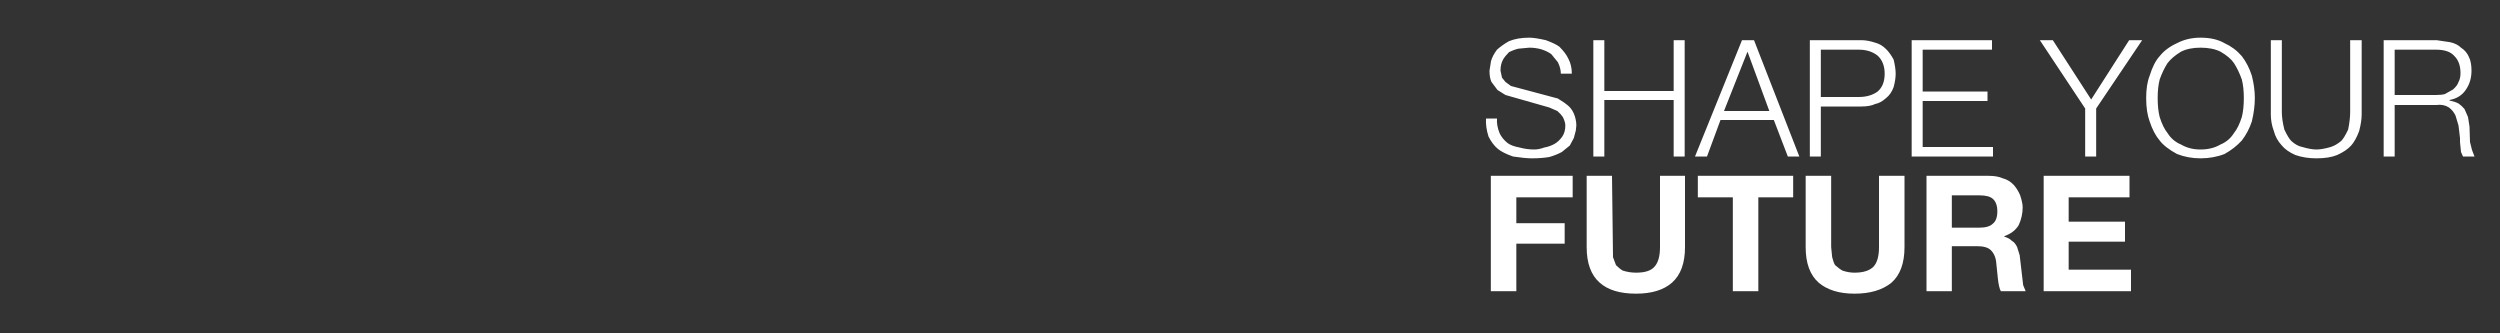 
<svg xmlns="http://www.w3.org/2000/svg" version="1.1" xmlns:xlink="http://www.w3.org/1999/xlink" preserveAspectRatio="none" x="0px" y="0px" width="750px" height="100px" viewBox="0 0 750 100">
<rect x="0" y="0" width="750" height="100" fill="#333333" stroke="none"/>
<defs/>

<g id="Layer_2">
<g transform="matrix( 1, 0, 0, 1, 0,0) ">
<g>
<g>
<path fill="#FFFFFF" stroke="none" d="
M 471.8 59.2
L 471.8 52.75 447.25 52.75 447.25 87.35 454.9 87.35 454.9 73.1 469.4 73.1 469.4 66.95 454.9 66.95 454.9 59.2 471.8 59.2
M 471.55 22.1
Q 471.55 19.55 470.5 17.6 469.75 15.95 467.8 14 466.6 13.1 463.75 12.05 460.45 11.3 458.8 11.3 455.25 11.3 452.7 12.35 450.6 13.55 449.1 14.9 447.75 16.7 447.3 18.35
L 446.85 21.2
Q 446.85 23.4 447.45 24.6
L 449.25 27 451.65 28.5 464.8 32.25 467.2 33.3
Q 468.25 34.2 468.85 35.1 469.6 36.6 469.6 37.65 469.6 39.6 468.7 40.95 467.65 42.45 466.3 43.2 464.95 43.95 463.3 44.25 461.65 44.85 460.3 44.85 458.05 44.85 455.85 44.25 453.45 43.8 452.25 42.9 450.6 41.55 449.85 39.9 448.95 37.65 449.1 35.55
L 445.8 35.55
Q 445.65 38.1 446.55 40.95 447.75 43.35 449.4 44.7 450.9 45.9 453.9 46.95 457.5 47.5 459.55 47.5 462.55 47.5 464.8 47.1 466.9 46.5 468.55 45.6 470.65 43.95 470.95 43.65
L 472.15 41.4 472.75 39.15 472.9 37.65
Q 472.9 35.85 472.15 34.05 471.4 32.4 470.2 31.5 469.75 31.05 467.35 29.55
L 453.3 25.8 451.65 24.6 450.6 23.3 450.15 21.2
Q 450.15 19.25 450.9 17.9 451.5 16.85 452.7 15.65 454.2 14.9 455.55 14.6
L 458.8 14.3
Q 460.6 14.3 462.25 14.75 464.2 15.35 465.4 16.25
L 467.35 18.65
Q 468.25 20.45 468.25 22.1
L 471.55 22.1
M 505.5 52.75
L 498 52.75 498 74.15
Q 498 78.2 496.35 80 494.85 81.8 490.8 81.8 488.85 81.8 486.9 81.2 486 80.75 484.8 79.55
L 483.9 77.15 483.6 52.75 476 52.75 476 74.15
Q 476 81.35 479.9 84.8 483.6 88.1 490.8 88.1 497.85 88.1 501.6 84.8 505.5 81.35 505.5 74.15
L 505.5 52.75
M 509.35 59.2
L 519.85 59.2 519.85 87.35 527.5 87.35 527.5 59.2 537.95 59.2 537.95 52.75 509.35 52.75 509.35 59.2
M 505.4 12.05
L 502.1 12.05 502.1 27.3 481.3 27.3 481.3 12.05 478 12.05 478 46.95 481.3 46.95 481.3 30 502.1 30 502.1 46.95 505.4 46.95 505.4 12.05
M 532.15 36
L 536.35 46.95 539.8 46.95 526.2 12.05 522.6 12.05 508.5 46.95 512.1 46.95 516.15 36 532.15 36
M 517.2 33.3
L 524.25 15.5 530.8 33.3 517.2 33.3
M 638.85 59.2
L 638.85 52.75 613.1 52.75 613.1 87.35 639.3 87.35 639.3 80.9 620.6 80.9 620.6 72.5 637.5 72.5 637.5 66.5 620.6 66.5 620.6 59.2 638.85 59.2
M 571.35 74.15
L 571.35 52.75 563.7 52.75 563.7 74.15
Q 563.7 78.2 562.05 80 560.25 81.8 556.35 81.8 554.6 81.8 552.8 81.2 551.9 80.75 550.55 79.55 550.1 78.95 549.65 77.15
L 549.35 74.15 549.35 52.75 541.7 52.75 541.7 74.15
Q 541.7 81.35 545.6 84.8 549.5 88.1 556.35 88.1 563.4 88.1 567.45 84.8 571.35 81.35 571.35 74.15
M 604.1 55.45
Q 602.65 53.95 600.85 53.5 599.2 52.75 596.65 52.75
L 577.95 52.75 577.95 87.35 585.55 87.35 585.55 73.85 593.05 73.85
Q 596.05 73.85 597.25 75.05 598.75 76.55 598.9 79.1
L 599.35 83.45
Q 599.65 86.3 600.25 87.35
L 607.7 87.35 606.95 85.55 605.9 76.55 605.15 74.15
Q 604.55 72.8 603.5 72.2 602.8 71.45 601.3 71
L 601.3 70.85
Q 604.25 69.8 605.6 67.55 606.8 65 606.8 62.2 606.8 60.85 606.05 58.6 605.3 56.8 604.1 55.45
M 599.2 63.4
Q 599.2 66.05 597.85 67.1 596.65 68.3 593.8 68.3
L 585.55 68.3 585.55 58.6 593.8 58.6
Q 596.65 58.6 597.85 59.65 599.2 60.85 599.2 63.4
M 568.7 22.1
Q 568.7 20.45 568.1 17.9 567.05 15.95 565.85 14.75 564.35 13.25 562.55 12.8 560.3 12.05 558.35 12.05
L 542.95 12.05 542.95 46.95 546.25 46.95 546.25 31.95 558.35 31.95
Q 561.05 31.95 562.55 31.2 564.2 30.9 565.85 29.4 567.35 28.2 568.1 26.1 568.7 23.85 568.7 22.1
M 563.3 16.7
Q 565.4 18.65 565.4 22.1 565.4 25.65 563.3 27.45 561.05 29.1 557.6 29.1
L 546.25 29.1 546.25 14.9 557.6 14.9
Q 561.05 14.9 563.3 16.7
M 597.6 14.9
L 597.6 12.05 573.5 12.05 573.5 46.95 597.9 46.95 597.9 44.1 576.8 44.1 576.8 30.3 596.25 30.3 596.25 27.45 576.8 27.45 576.8 14.9 597.6 14.9
M 642.65 12.05
L 638.75 12.05 627.35 29.85 615.85 12.05 611.95 12.05 625.55 32.55 625.55 46.95 628.85 46.95 628.85 32.55 642.65 12.05
M 675.55 22.7
Q 674.5 19.4 672.55 16.85 670.35 14.3 667.35 12.95 664.5 11.3 660.15 11.3 656.25 11.3 653.1 12.95 649.8 14.45 647.9 16.85 646.1 18.8 644.9 22.7 643.85 25.35 643.85 29.4 643.85 33.6 644.9 36.45 646.1 40.05 647.9 42.15 649.5 44.25 653.1 46.2 656.4 47.5 660.15 47.5 664.05 47.5 667.35 46.2 670.35 44.55 672.55 42.15 674.5 39.6 675.55 36.45 676.45 32.7 676.45 29.4 676.45 26.25 675.55 22.7
M 670.2 18.95
Q 671.55 21.05 672.55 23.85 673.15 26.25 673.15 29.4 673.15 32.7 672.55 35.1 671.55 38.25 670.2 39.9 668.7 42.3 666.15 43.35 663.6 44.85 660.15 44.85 656.85 44.85 654.3 43.35 651.75 42.3 650.25 39.9 648.9 38.25 647.9 35.1 647.3 32.7 647.3 29.4 647.3 26.25 647.9 23.85 648.9 21.05 650.25 18.95 651.6 17.15 654.3 15.5 656.7 14.3 660.15 14.3 663.75 14.3 666.15 15.5 669 17.15 670.2 18.95
M 708.5 12.05
L 705.05 12.05 705.05 33.6
Q 705.05 35.85 704.45 38.85 703.25 41.4 702.35 42.3 700.7 43.65 699.2 44.1 696.65 44.85 694.9 44.85 693.25 44.85 690.7 44.1 689.05 43.8 687.4 42.3 686.5 41.4 685.3 38.85 684.55 35.85 684.55 33.6
L 684.55 12.05 681.25 12.05 681.25 34.35
Q 681.25 36.9 682.15 39.3 682.75 41.7 684.55 43.65 685.9 45.3 688.6 46.5 691.45 47.5 694.9 47.5 698.75 47.5 701.15 46.5 703.85 45.3 705.35 43.65 706.7 42.15 707.75 39.3 708.5 36.45 708.5 34.35
L 708.5 12.05
M 740.7 17.15
Q 739.95 15.35 738.3 14.3 737.1 13.1 735 12.65
L 730.95 12.05 715.1 12.05 715.1 46.95 718.4 46.95 718.4 31.5 730.95 31.5
Q 733.05 31.2 734.7 32.25 735.9 33.15 736.65 34.65
L 737.55 37.65 738 41.4 738 42.6 738.3 45.6 738.9 46.95 742.35 46.95 741.6 45 741 42.6 740.85 37.95 740.4 35.1 739.35 32.7
Q 738.45 31.65 737.55 31.05 736.8 30.6 734.85 30.15
L 734.85 30
Q 738.15 29.4 739.8 26.85 741.45 24.45 741.45 21.2 741.45 18.65 740.7 17.15
M 738.15 21.95
Q 738.15 23.55 737.55 24.6 737.25 25.65 735.9 26.85
L 733.5 28.2
Q 732.6 28.5 730.8 28.5
L 718.4 28.5 718.4 14.9 730.8 14.9
Q 734.7 14.9 736.35 16.85 738.15 18.65 738.15 21.95 Z"/>
</g>
</g>
</g>
</g>

<g id="Layer_3"/>

<g id="Layer_4"/>

<g id="Layer_5"/>
</svg>

